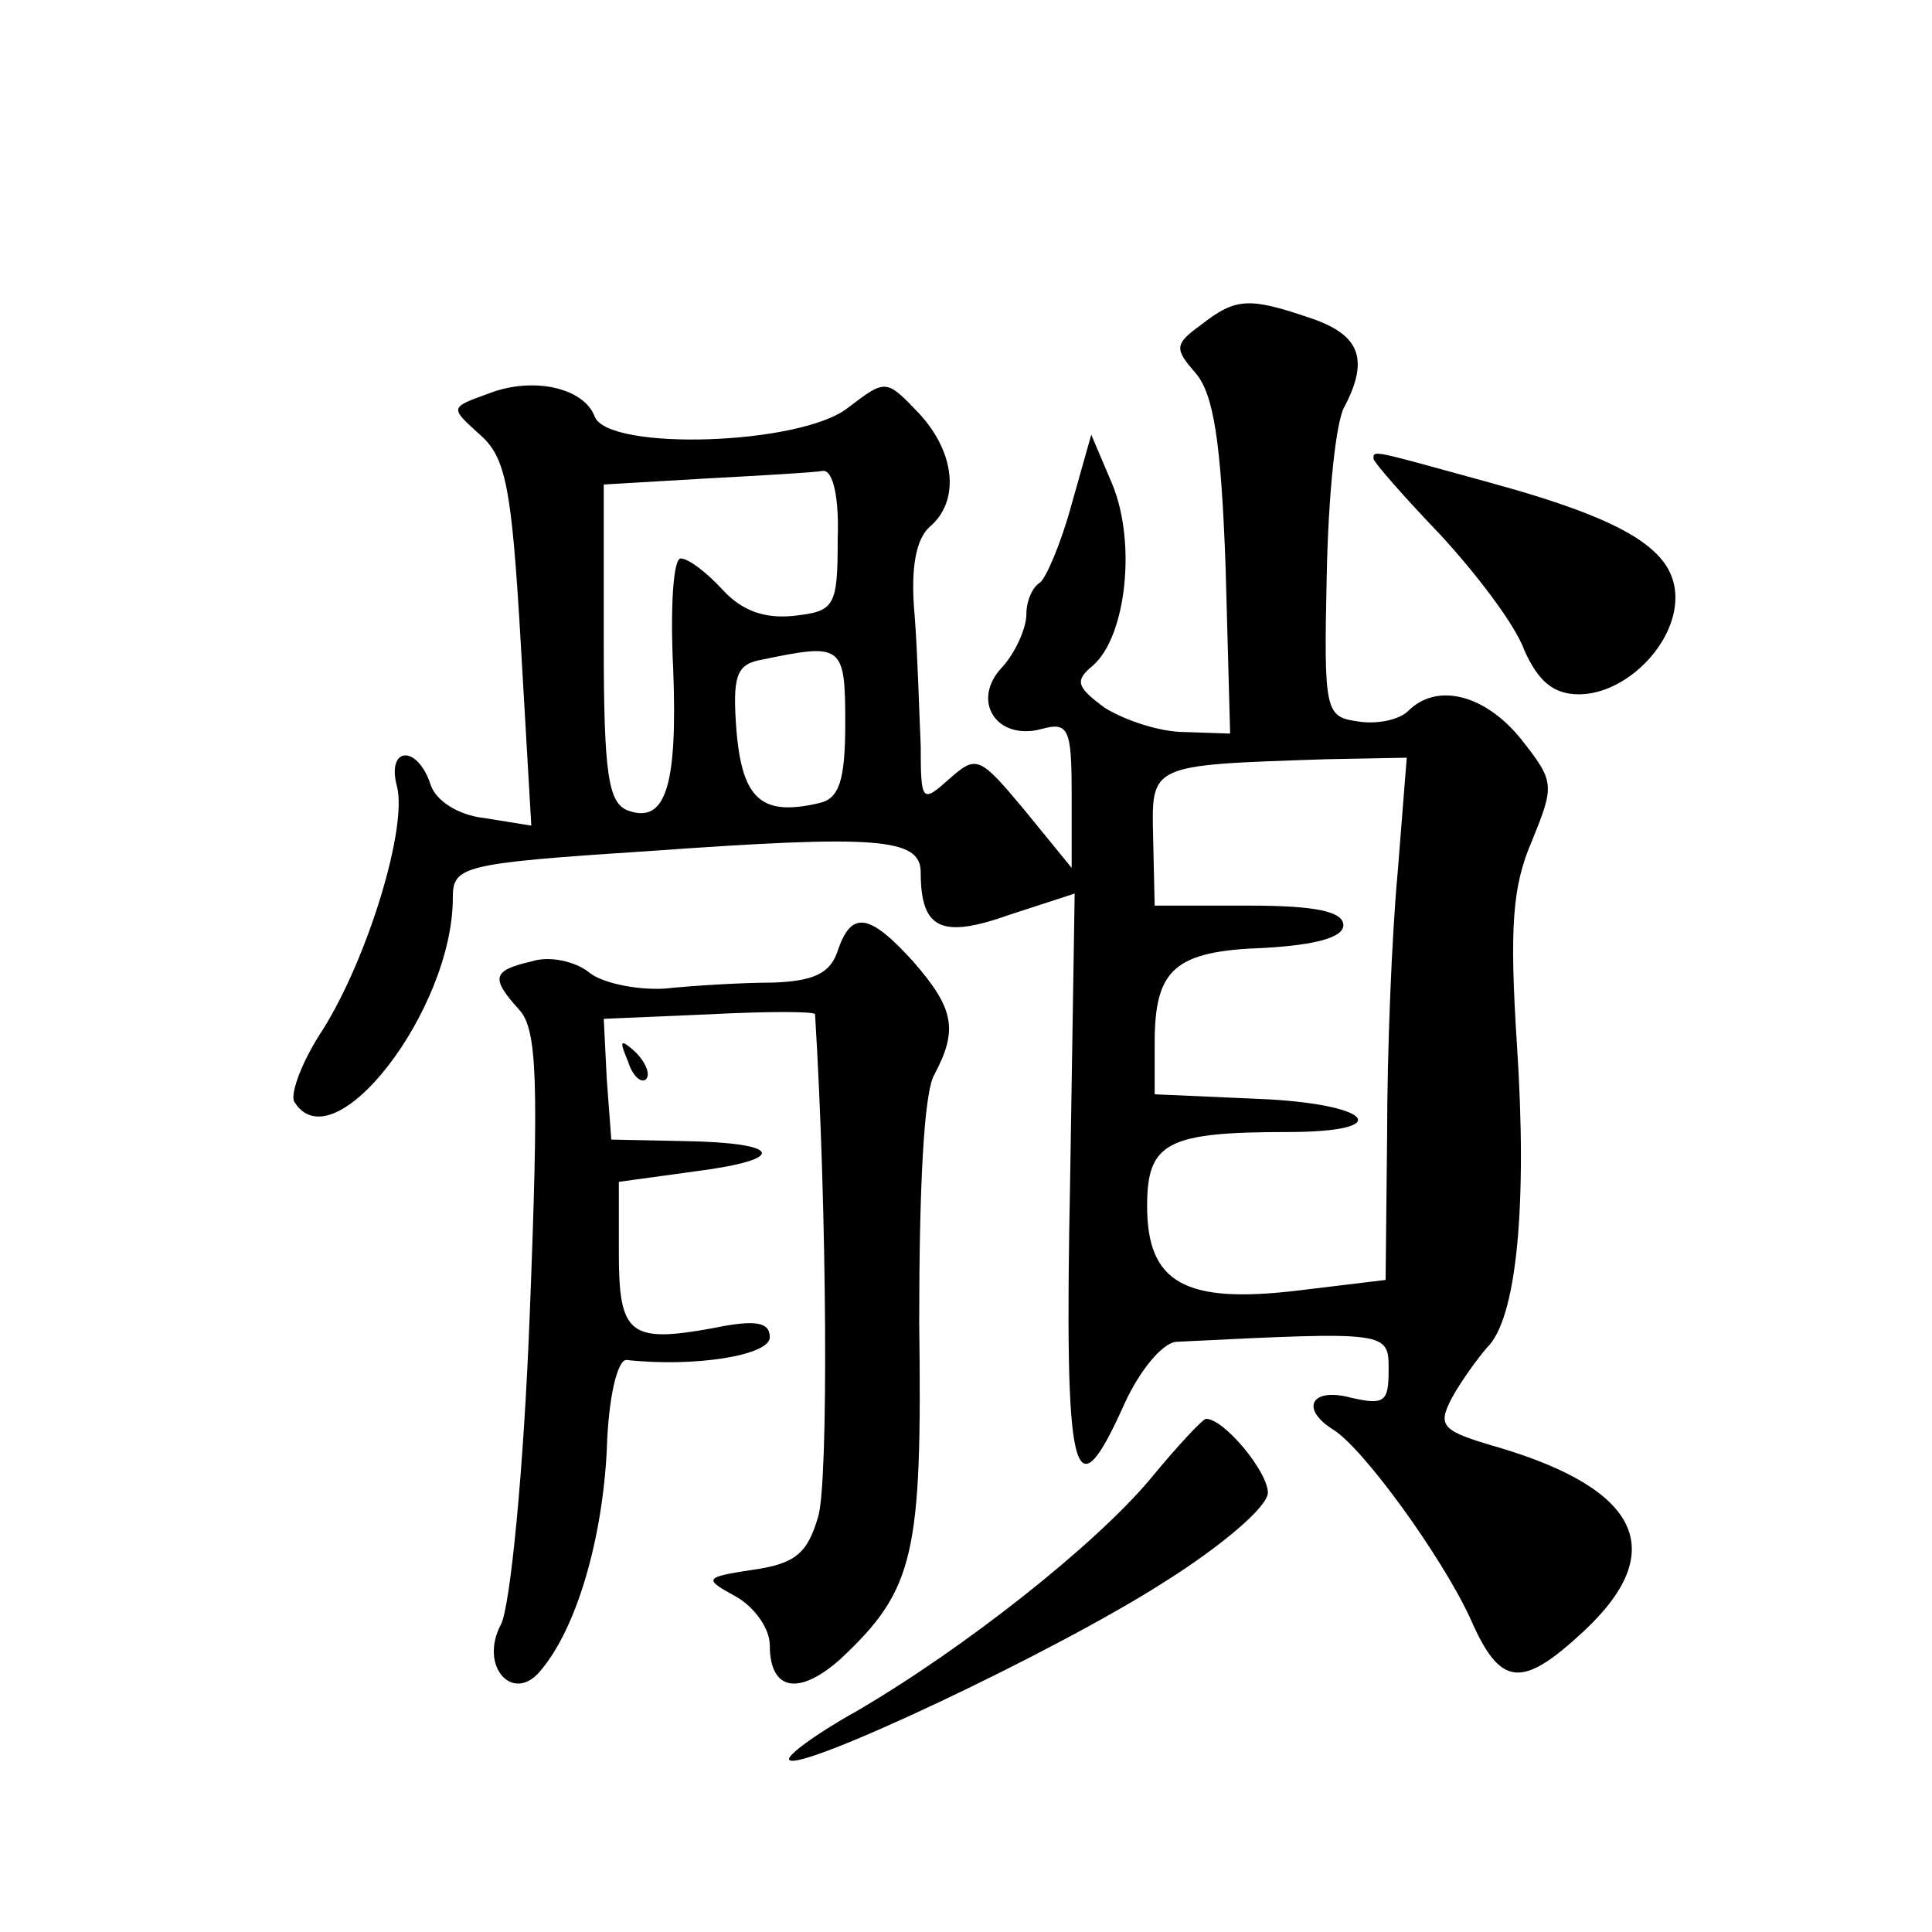 <?xml version="1.0" standalone="no"?>
<!DOCTYPE svg PUBLIC "-//W3C//DTD SVG 20010904//EN"
 "http://www.w3.org/TR/2001/REC-SVG-20010904/DTD/svg10.dtd">
<svg version="1.0" xmlns="http://www.w3.org/2000/svg"
 width="128pt" height="128pt" viewBox="0 0 128 128"
 preserveAspectRatio="xMidYMid meet">
<g transform="translate(0,128) scale(0.1,-0.1)"
fill="#0" stroke="none">
<path d="M796 1065 c-18 -13 -18 -16 -4 -32 12 -14 17 -45 20 -129 l3 -110 -30
1 c-17 0 -40 8 -53 16 -19 14 -20 18 -8 28 22 19 29 81 13 120 l-14 33 -13 -46
c-7 -26 -17 -49 -21 -52 -5 -3 -9 -12 -9 -21 0 -9 -7 -25 -16 -35 -21 -22 -4 -49
26 -41 18 5 20 0 20 -43 l0 -49 -31 38 c-30 36 -32 37 -50 21 -18 -16 -19 -16 -19
22 -1 21 -2 60 -4 86 -3 32 1 51 10 59 20 17 17 49 -7 75 -22 23 -22 23 -47 4 -31
-25 -159 -29 -168 -6 -7 19 -41 27 -71 15 -25 -9 -25 -9 -5 -27 17 -15 21 -34 27
-138 l7 -121 -31 5 c-18 2 -33 12 -36 23 -9 26 -29 24 -22 -2 7 -27 -19 -113 -49
-161 -14 -21 -22 -43 -19 -48 26 -42 105 61 105 135 0 21 5 23 128 31 153 11 182
9 182 -14 0 -38 14 -44 59 -28 l43 14 -3 -189 c-4 -201 2 -225 36 -149 10 22 25
40 34 41 142 7 141 7 141 -19 0 -21 -3 -23 -25 -18 -26 7 -34 -7 -12 -21 20 -12
72 -84 91 -125 20 -46 34 -47 75 -9 57 53 38 94 -56 122 -38 11 -41 14 -31 33 6
11 17 26 23 33 20 19 27 95 20 201 -5 78 -3 105 10 135 15 37 15 39 -7 67 -24 30
-56 38 -75 19 -6 -6 -21 -9 -33 -7 -22 3 -23 6 -21 97 1 52 6 103 12 112 16 31
10 47 -22 58 -41 14 -50 14 -73 -4z m-241 -142 c0 -45 -2 -48 -29 -51 -19 -2 -34
3 -47 17 -11 12 -23 21 -28 21 -5 0 -7 -33 -5 -73 3 -78 -5 -103 -30 -94 -13 5
-16 24 -16 111 l0 105 68 4 c37 2 72 4 77 5 7 1 11 -18 10 -45z m5 -122 c0 -38
-4 -50 -17 -53 -38 -9 -51 2 -55 47 -3 38 0 45 17 48 53 11 55 10 55 -42z m366
-99 c-4 -43 -7 -120 -7 -174 l-1 -96 -58 -7 c-75 -9 -100 5 -100 56 0 42 13 49
93 49 73 0 56 19 -20 22 l-68 3 0 34 c0 49 13 61 73 63 34 2 52 7 52 15 0 9 -18
13 -62 13 l-63 0 -1 44 c-1 50 -4 49 115 53 l53 1 -6 -76z M910 976 c0 -2 20 -25
44 -50 24 -26 50 -60 56 -77 9 -20 19 -29 36 -29 31 0 64 33 64 64 0 31 -31 51
-122 76 -80 22 -78 22 -78 16z M555 650 c-5 -15 -16 -20 -43 -21 -20 0 -53 -2 -72
-4 -19 -1 -42 4 -50 11 -9 7 -26 11 -38 7 -26 -6 -27 -11 -8 -32 12 -13 13 -47
7 -201 -4 -105 -13 -194 -19 -206 -15 -28 8 -53 26 -31 24 28 41 87 44 146 1 35
7 60 13 60 45 -5 95 3 95 15 0 10 -9 12 -38 6 -55 -10 -62 -4 -62 50 l0 47 51 7
c62 8 57 19 -8 20 l-48 1 -3 40 -2 40 70 3 c38 2 70 2 70 0 8 -130 9 -311 2 -333
-7 -24 -15 -31 -43 -35 -33 -5 -33 -6 -11 -18 12 -7 22 -21 22 -32 0 -30 19 -34
47 -9 49 46 54 69 52 223 0 88 3 152 10 164 16 30 13 44 -14 75 -29 32 -41 34 -50
7z M416 577 c3 -10 9 -15 12 -12 3 3 0 11 -7 18 -10 9 -11 8 -5 -6z M762 300 c-37
-44 -123 -112 -195 -154 -27 -15 -47 -30 -44 -32 7 -8 175 71 247 117 40 25 70
51 70 60 0 14 -29 49 -41 49 -2 0 -19 -18 -37 -40z"/>
</g>
</svg>
